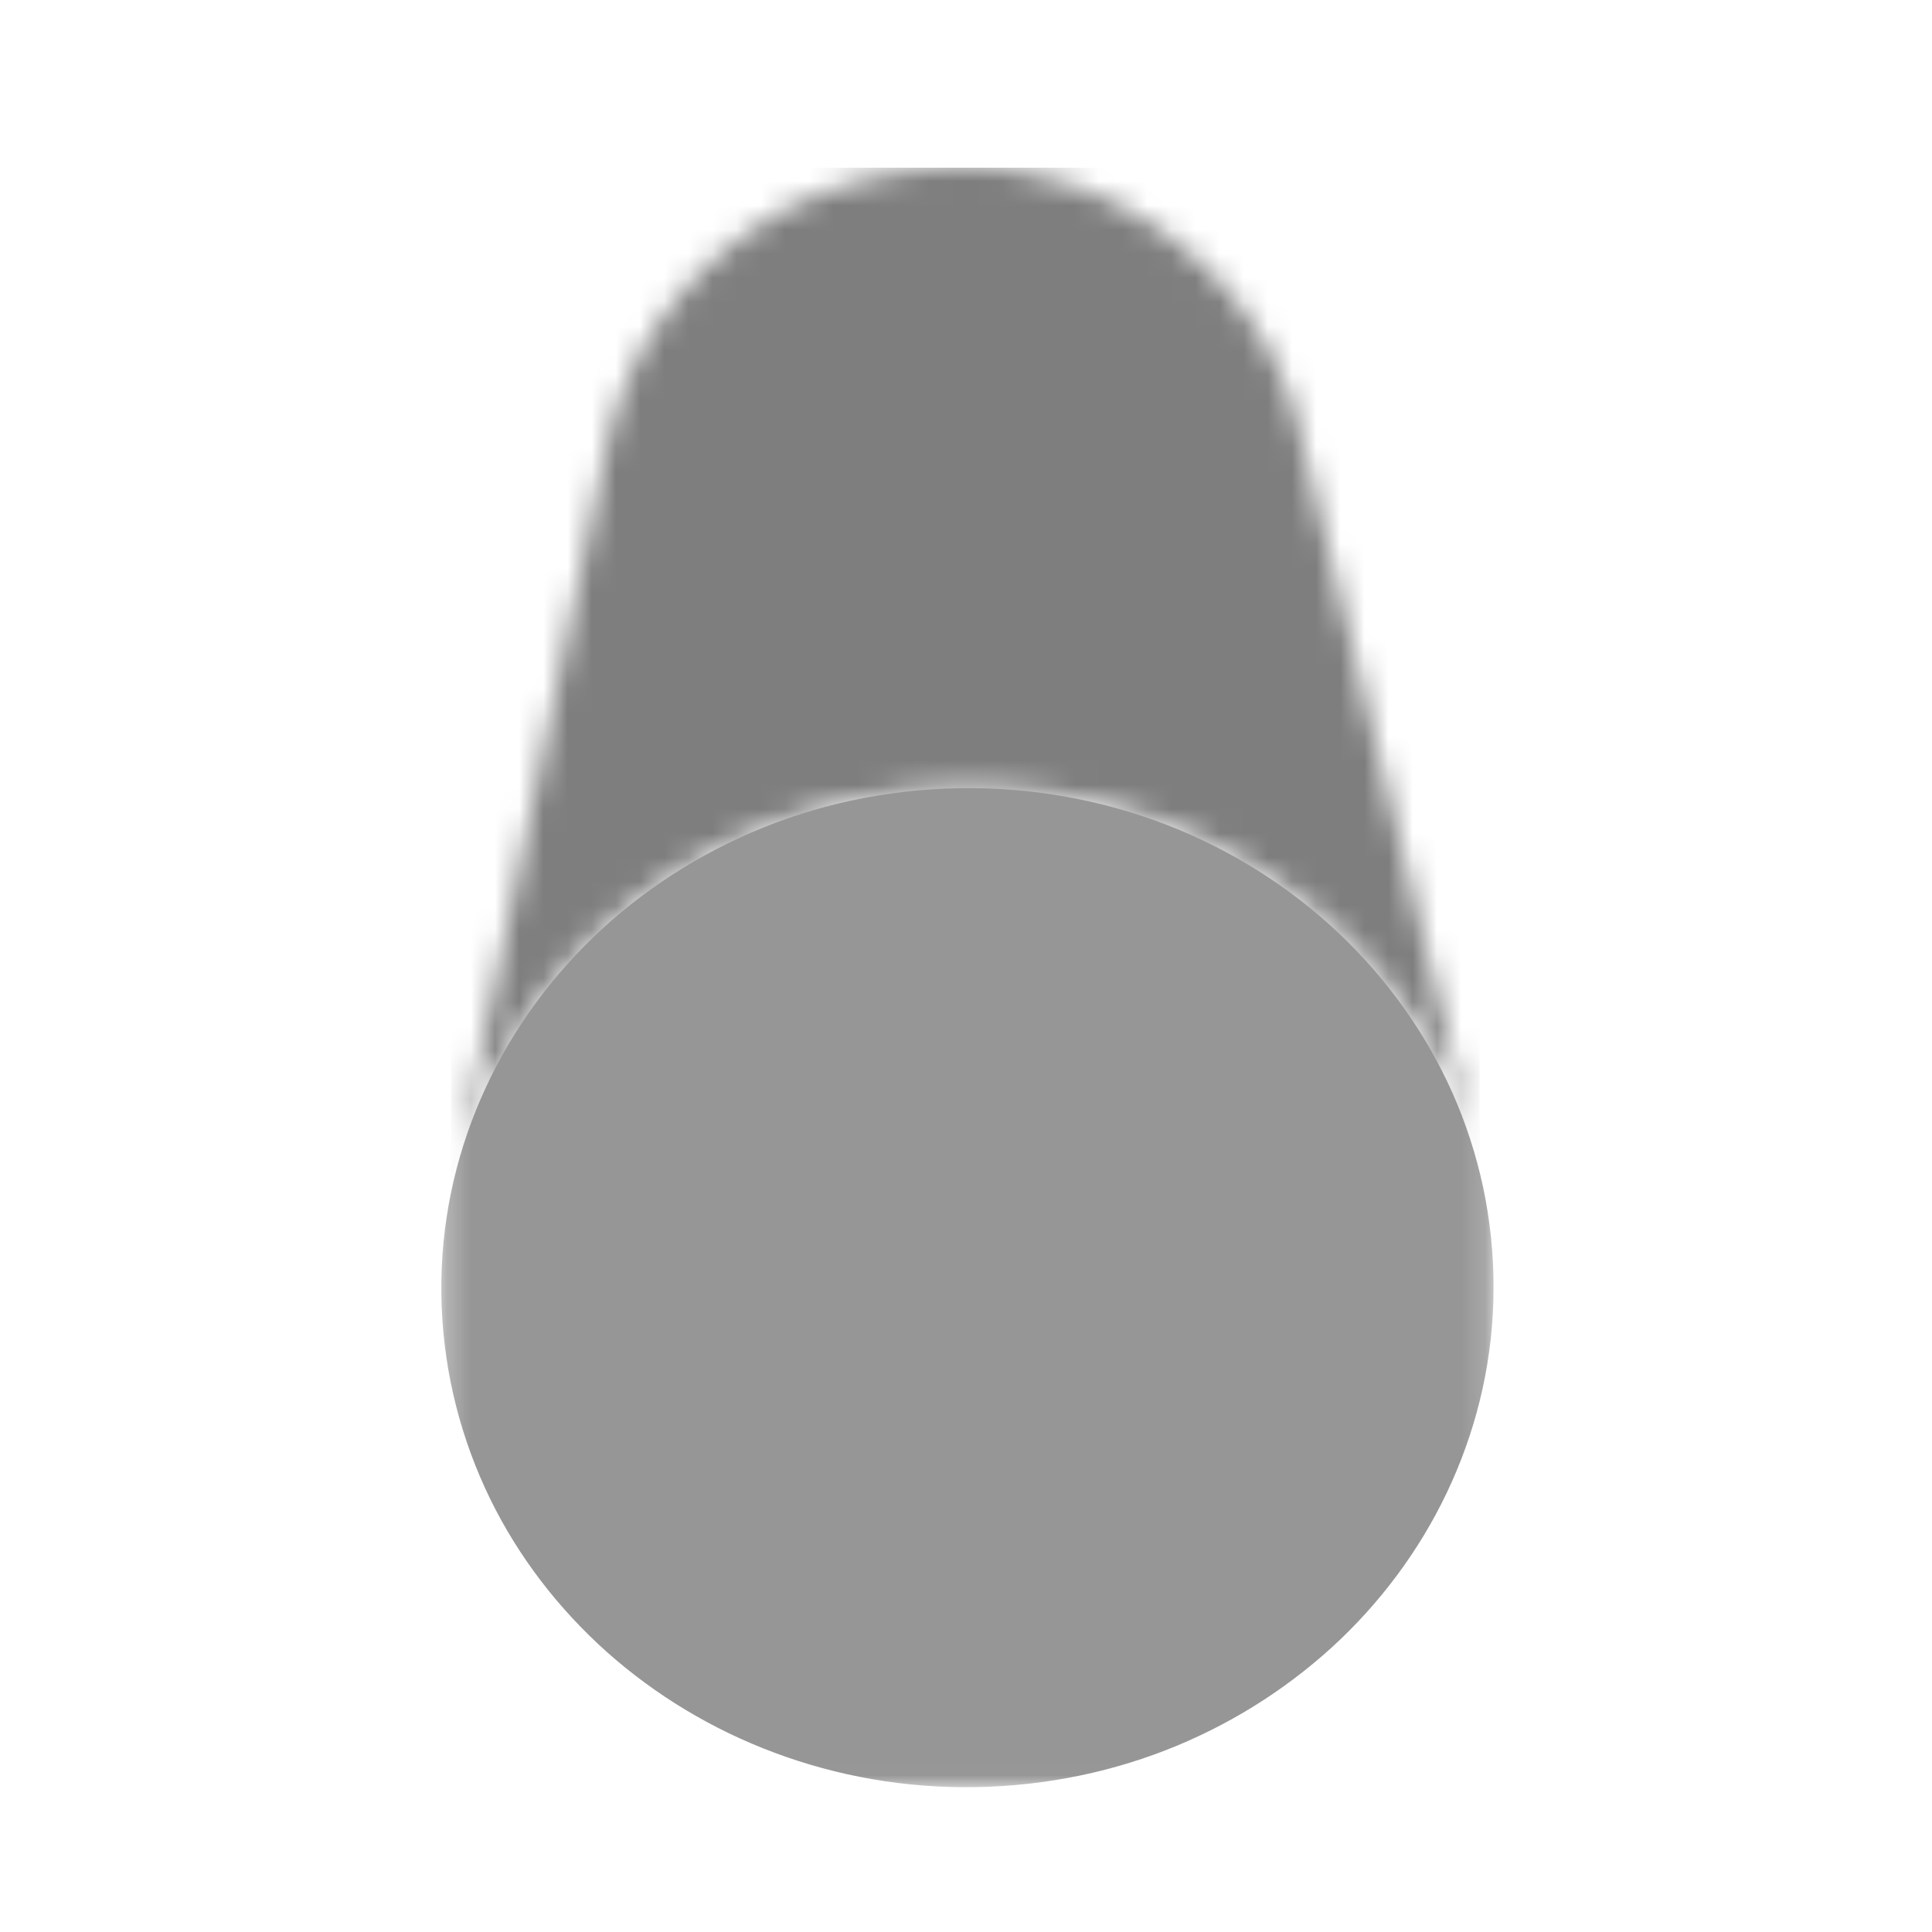 <svg xmlns="http://www.w3.org/2000/svg" width="80" height="80" viewBox="0 0 80 80" fill="none"><mask id="mask0_809_7466" style="mask-type:luminance" maskUnits="userSpaceOnUse" x="18" y="6" width="44" height="44"><path d="M39.244 6.966H39.177H39.111H39.044H38.977H38.632L38.288 7.01L37.943 7.044L37.609 7.088L37.275 7.133L36.942 7.188L36.664 7.244H36.608L36.286 7.322L35.952 7.4L35.629 7.489L35.44 7.533H35.418L35.296 7.578L34.973 7.678L34.628 7.789L34.295 7.911L34.228 7.934L33.961 8.034L33.639 8.167L33.272 8.323L33.127 8.39L33.049 8.423L32.904 8.49L32.549 8.668L32.204 8.857L32.037 8.957L31.97 9.001L31.781 9.112C31.648 9.201 31.503 9.279 31.37 9.368L30.98 9.635H30.969L30.58 9.924L30.335 10.125L30.024 10.358L29.79 10.569C29.646 10.692 29.512 10.814 29.379 10.937C29.212 11.092 29.045 11.259 28.89 11.426L28.667 11.648L28.5 11.837C28.345 12.015 28.2 12.193 28.044 12.371C27.933 12.505 27.822 12.649 27.71 12.794C27.566 12.983 27.421 13.183 27.288 13.383L27.077 13.684L26.999 13.817L26.887 13.973C26.799 14.129 26.71 14.295 26.621 14.462C26.543 14.607 26.454 14.751 26.376 14.896C26.265 15.13 26.154 15.363 26.053 15.597L25.887 15.964L25.864 16.041C25.753 16.297 25.664 16.564 25.575 16.831L25.442 17.22C25.319 17.621 25.208 18.032 25.13 18.444L18.713 49.33C18.835 48.729 18.991 48.139 19.169 47.55C19.224 47.361 19.302 47.172 19.369 46.983C19.503 46.605 19.636 46.215 19.781 45.837C19.87 45.604 19.981 45.392 20.081 45.17C20.237 44.836 20.381 44.502 20.548 44.191C20.67 43.969 20.793 43.746 20.926 43.524C21.104 43.212 21.271 42.912 21.471 42.612C21.616 42.389 21.771 42.178 21.916 41.956C22.105 41.678 22.305 41.388 22.517 41.121C22.683 40.91 22.861 40.699 23.039 40.487C23.251 40.232 23.473 39.976 23.707 39.72C23.896 39.52 24.085 39.32 24.274 39.12C24.507 38.886 24.752 38.652 25.008 38.419C25.208 38.23 25.419 38.052 25.631 37.863C25.887 37.64 26.154 37.44 26.42 37.229C26.743 36.984 27.066 36.728 27.41 36.495H27.433C27.9 36.161 28.389 35.861 28.89 35.572L29.012 35.505C29.501 35.227 30.002 34.971 30.524 34.726L30.625 34.682C31.158 34.437 31.692 34.215 32.248 34.014L32.304 33.992C32.86 33.792 33.438 33.603 34.017 33.447L34.095 33.425C34.673 33.269 35.273 33.125 35.874 33.014H35.93C36.53 32.891 37.153 32.802 37.776 32.736H37.809H37.831C38.465 32.669 39.111 32.635 39.756 32.624C39.889 32.624 40.011 32.624 40.145 32.624C40.657 32.624 41.157 32.635 41.657 32.669H41.758C42.358 32.713 42.959 32.78 43.548 32.869H43.648C44.238 32.98 44.827 33.091 45.406 33.225L45.495 33.247C46.017 33.37 46.54 33.525 47.052 33.681L47.363 33.781C47.875 33.948 48.364 34.137 48.864 34.337L49.142 34.459C49.587 34.648 50.032 34.86 50.466 35.082L50.655 35.182C51.133 35.427 51.6 35.705 52.056 35.983L52.412 36.217C52.757 36.439 53.091 36.673 53.425 36.906L53.803 37.184C54.192 37.473 54.559 37.785 54.926 38.096L55.048 38.196C55.438 38.541 55.805 38.908 56.16 39.275L56.416 39.542C56.772 39.92 57.106 40.298 57.428 40.699L57.551 40.855C57.873 41.266 58.185 41.689 58.474 42.122L58.541 42.211C58.841 42.656 59.119 43.123 59.375 43.59L59.43 43.691C59.697 44.18 59.942 44.681 60.175 45.181L60.198 45.237C60.431 45.759 60.643 46.293 60.821 46.838V46.86C61.021 47.405 61.176 47.962 61.321 48.529L53.825 17.899L53.791 17.743L53.747 17.587L53.703 17.432L53.658 17.276L53.558 16.942L53.491 16.72V16.686L53.458 16.609L53.336 16.286L53.213 15.964L53.069 15.619V15.585L53.035 15.552L52.913 15.274L52.746 14.929L52.579 14.596L52.535 14.518L52.49 14.44L52.357 14.184L52.112 13.784L51.912 13.472V13.45H51.89L51.856 13.405L51.589 13.016C51.445 12.805 51.289 12.605 51.133 12.405C50.978 12.204 50.811 12.015 50.644 11.826L50.444 11.615L50.355 11.526L50.121 11.281C49.943 11.103 49.765 10.925 49.576 10.758C49.354 10.558 49.131 10.369 48.898 10.18L48.675 10.013L48.62 9.958L48.464 9.847L48.197 9.646L47.808 9.379L47.563 9.213L47.463 9.146C47.207 8.99 46.952 8.834 46.685 8.69L46.64 8.668L46.484 8.59C46.329 8.512 46.173 8.423 46.017 8.345C45.884 8.278 45.739 8.223 45.606 8.156L45.439 8.078L45.317 8.023C45.083 7.922 44.838 7.833 44.594 7.744L44.405 7.689L44.338 7.667L44.227 7.633L43.86 7.511C43.715 7.466 43.571 7.422 43.415 7.389L43.17 7.333H43.103L42.959 7.277C42.803 7.244 42.658 7.211 42.503 7.177C42.347 7.144 42.191 7.122 42.036 7.088L41.924 7.066H41.858L41.657 7.022L41.268 6.977L40.879 6.933L40.657 6.91H40.612L40.49 6.899H40.2L39.911 6.877H39.622H39.333L39.244 6.966Z" fill="white"></path></mask><g mask="url(#mask0_809_7466)"><path d="M61.266 6.944H18.68V49.33H61.266V6.944Z" fill="url(#paint0_linear_809_7466)"></path></g><mask id="mask1_809_7466" style="mask-type:luminance" maskUnits="userSpaceOnUse" x="18" y="6" width="44" height="68"><path d="M61.832 6.945H18.268V73.988H61.832V6.945Z" fill="white"></path></mask><g mask="url(#mask1_809_7466)"><path d="M39.699 32.638C42.758 32.582 45.683 33.138 48.352 34.172C51.01 35.207 53.401 36.73 55.414 38.621C57.416 40.512 59.029 42.759 60.141 45.25C61.242 47.73 61.854 50.466 61.843 53.336C61.843 56.183 61.22 58.885 60.119 61.355C59.029 63.801 57.45 66.015 55.515 67.872C53.579 69.718 51.277 71.231 48.73 72.287C46.183 73.344 43.38 73.945 40.433 74C37.486 74.056 34.661 73.544 32.069 72.576C29.478 71.609 27.131 70.185 25.129 68.406C23.127 66.615 21.47 64.469 20.291 62.055C19.112 59.631 18.401 56.95 18.289 54.103C18.178 51.245 18.69 48.486 19.713 45.962C20.736 43.426 22.271 41.124 24.206 39.166C26.142 37.209 28.488 35.607 31.113 34.473C33.738 33.338 36.652 32.693 39.71 32.638" fill="#969696"></path></g><defs><linearGradient id="paint0_linear_809_7466" x1="29913" y1="29.055" x2="29955.6" y2="29.055" gradientUnits="userSpaceOnUse"><stop stop-color="#7E7E7F"></stop><stop offset="0.18" stop-color="#7E7E7F"></stop><stop offset="0.29" stop-color="#9F9F9F"></stop><stop offset="0.42" stop-color="#C3C3C3"></stop><stop offset="0.49" stop-color="#D1D1D1"></stop><stop offset="0.58" stop-color="#C5C5C5"></stop><stop offset="0.73" stop-color="#A6A5A5"></stop><stop offset="0.91" stop-color="#7A7778"></stop><stop offset="1" stop-color="#5F5C5D"></stop></linearGradient></defs></svg>